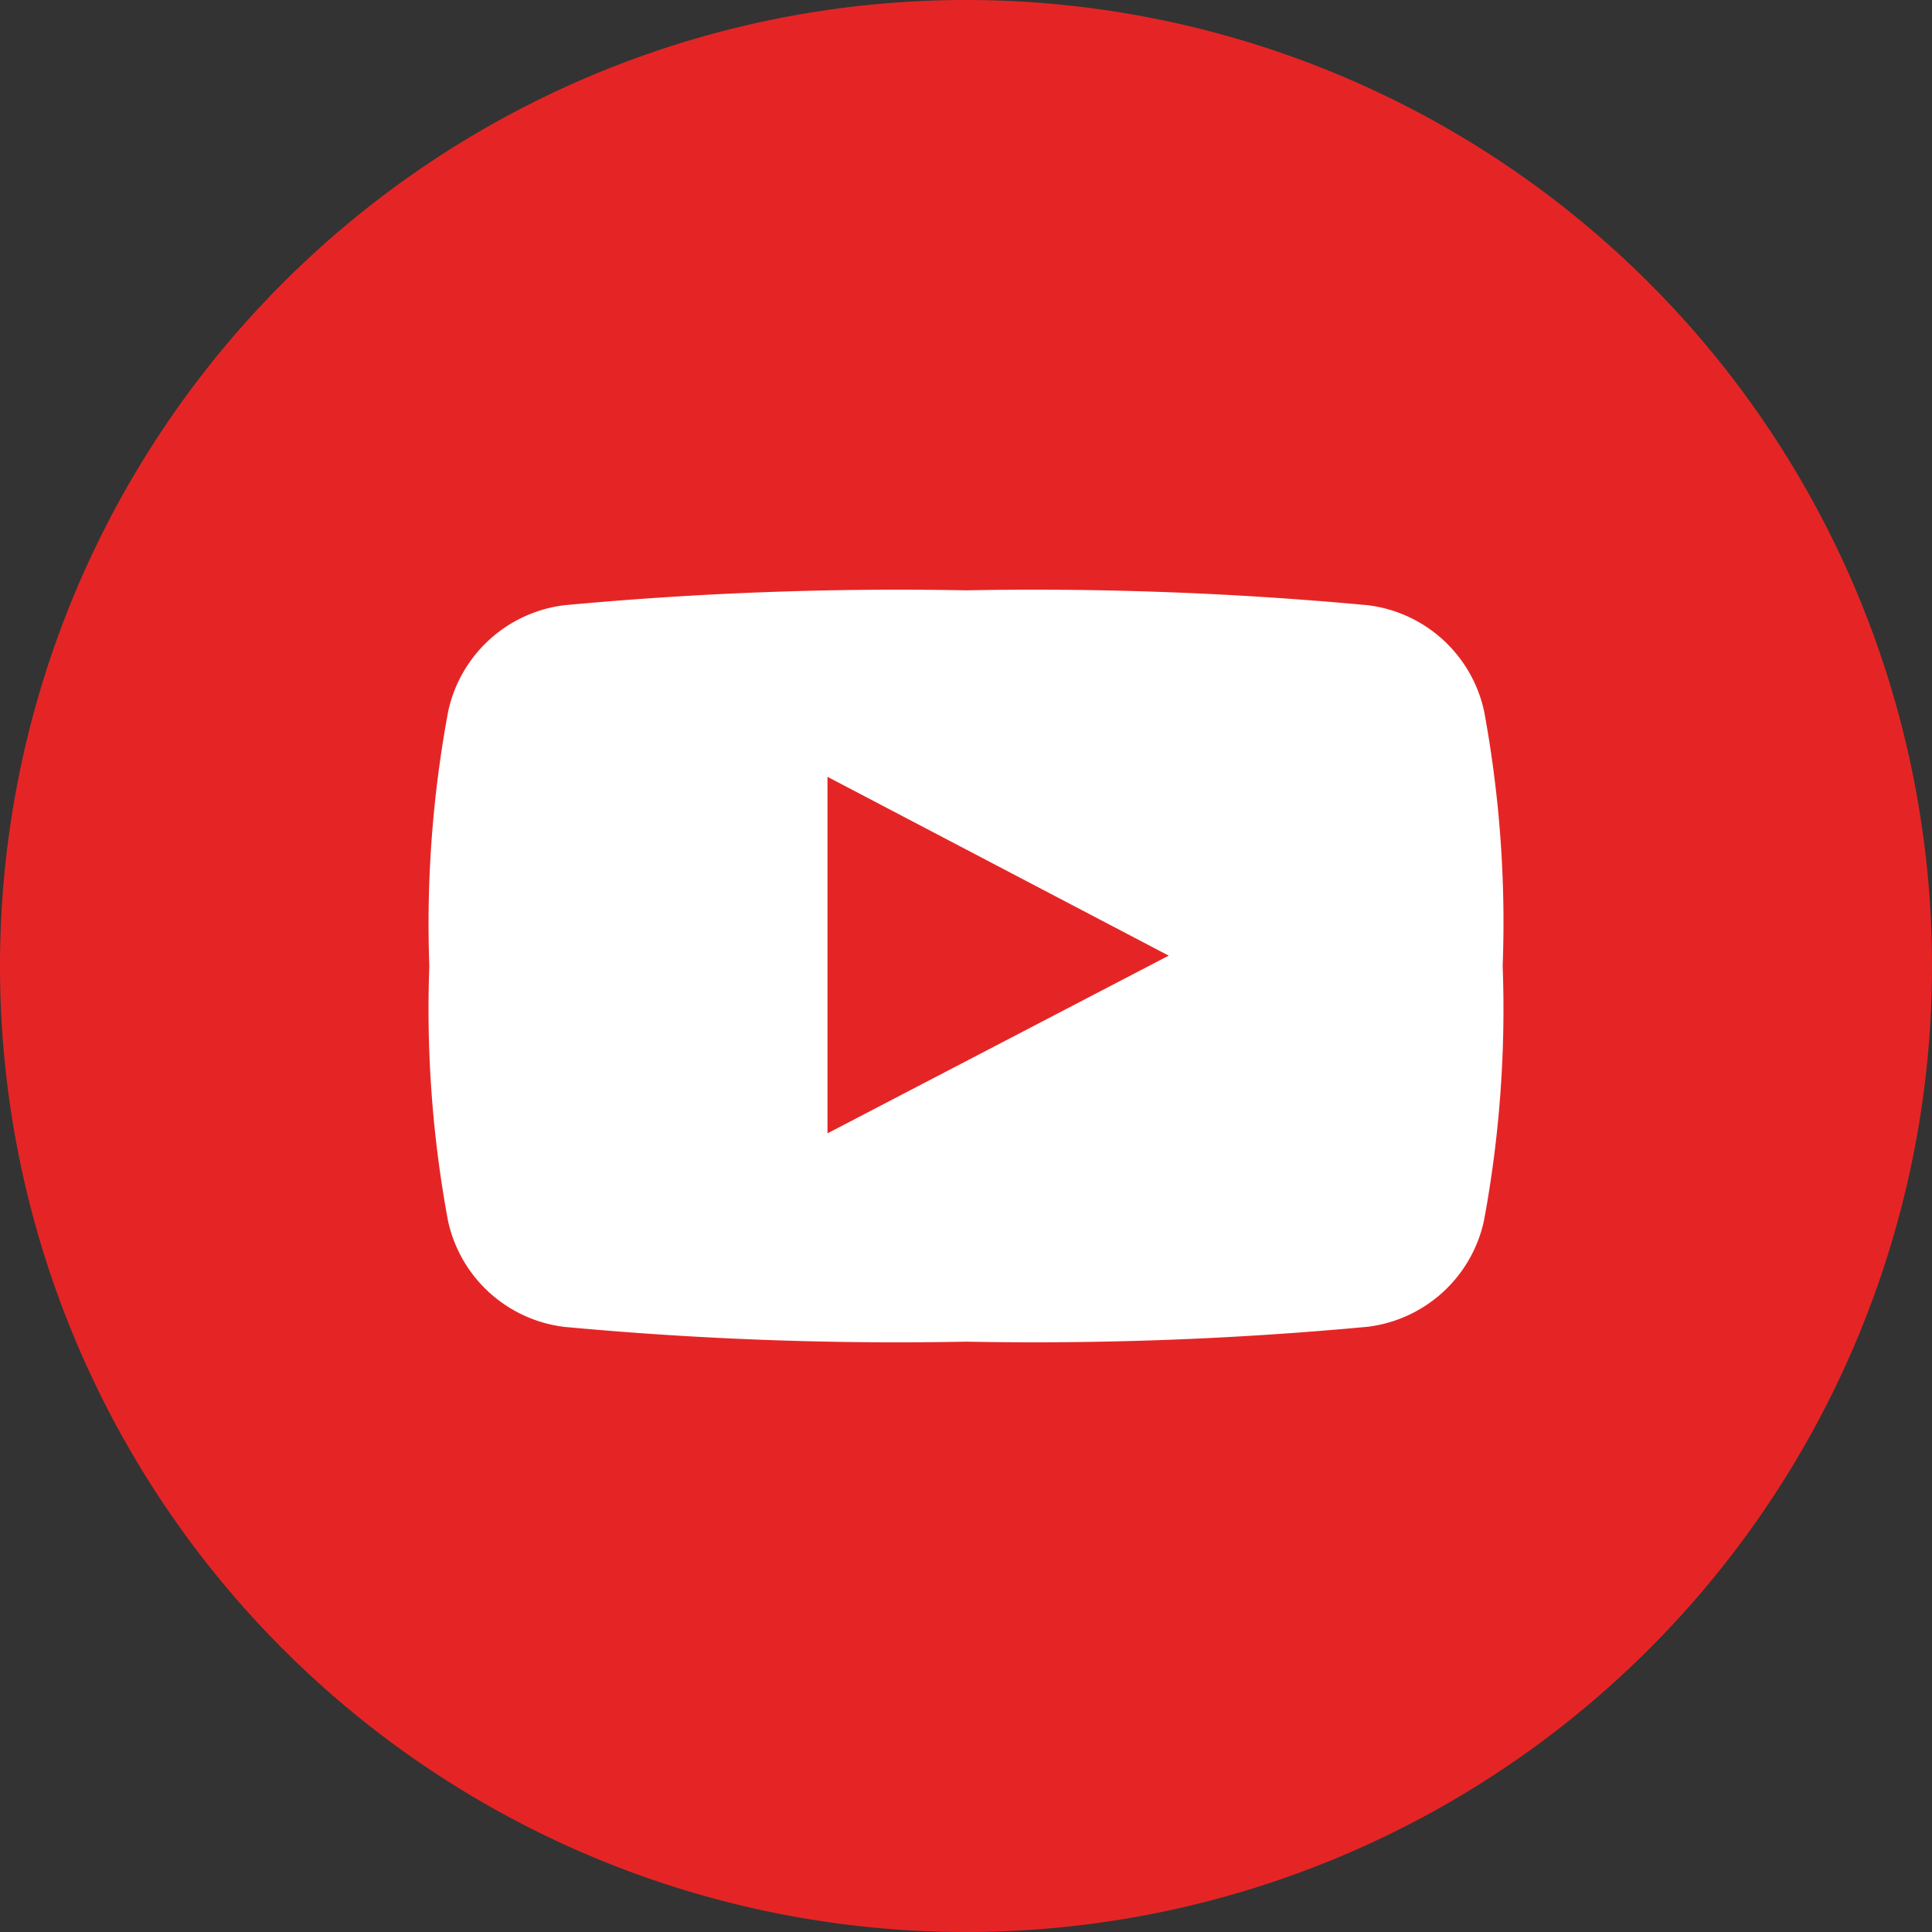 <svg xmlns="http://www.w3.org/2000/svg" width="36" height="36" viewBox="0 0 36 36">
  <rect x="0" y="0" width="36" height="36" fill="#333333" stroke="none"/>
  <g id="icon-youtube" transform="translate(-543 -6178)">
    <path id="Path_3247" data-name="Path 3247" d="M162.325,90.541a18,18,0,1,0-18-18,18,18,0,0,0,18,18" transform="translate(398.675 6123.459)" fill="#e52525"/>
    <g id="youtube_1_" data-name="youtube (1)" transform="translate(551 6174.324)">
      <path id="Path_20409" data-name="Path 20409" d="M19.654,16.928a2.531,2.531,0,0,0-2.162-1.974A66.916,66.916,0,0,0,10,14.676a66.927,66.927,0,0,0-7.49.278A2.53,2.53,0,0,0,.352,16.928,21.6,21.6,0,0,0,0,21.676a21.6,21.6,0,0,0,.348,4.748A2.53,2.53,0,0,0,2.51,28.4,66.869,66.869,0,0,0,10,28.676a66.855,66.855,0,0,0,7.489-.278,2.531,2.531,0,0,0,2.162-1.974A21.584,21.584,0,0,0,20,21.676,21.6,21.6,0,0,0,19.654,16.928ZM7.419,24.794V18.151l6.358,3.332Z" transform="translate(0 0)" fill="#fff"/>
    </g>
  </g>
</svg>
